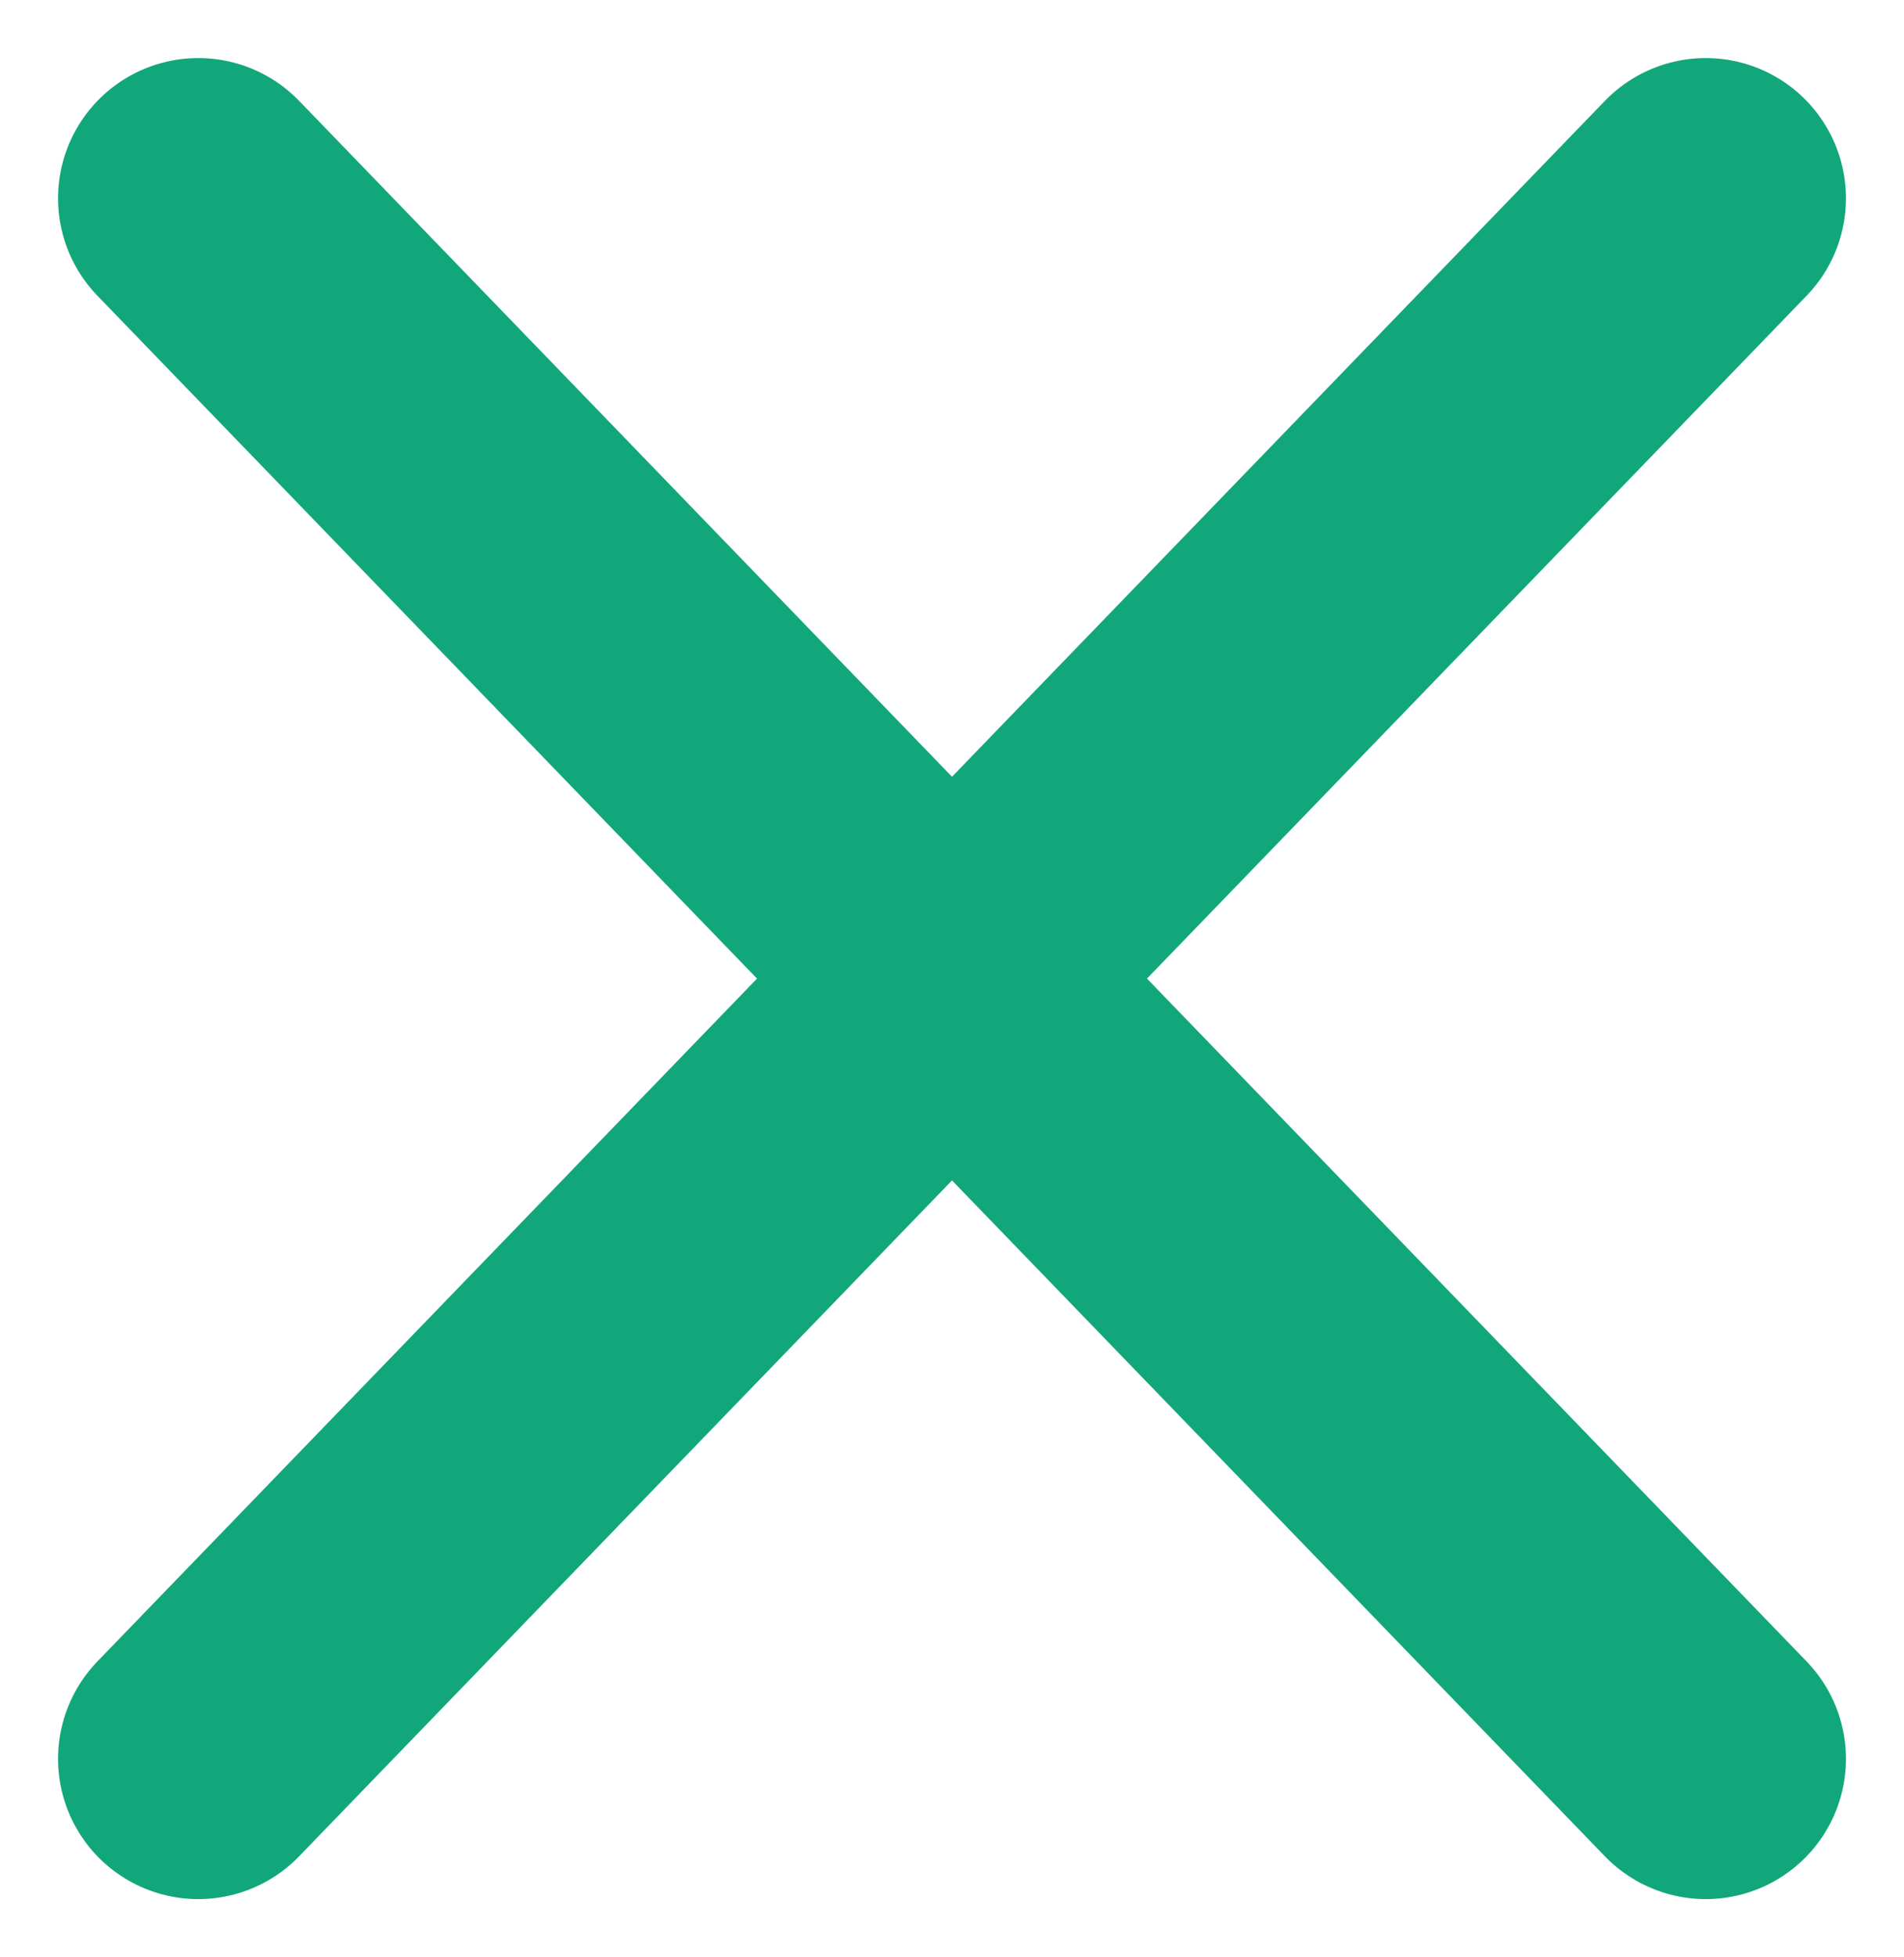 <svg xmlns="http://www.w3.org/2000/svg" width="20.368" height="20.932" viewBox="0 0 20.368 20.932"><g transform="translate(7293.621 10832.712)"><line y1="16.69" x2="16.126" transform="translate(-7291.5 -10830.591)" fill="none" stroke="#12a77a" stroke-linecap="round" stroke-width="3"/><line x1="16.126" y1="16.69" transform="translate(-7291.5 -10830.591)" fill="none" stroke="#12a77a" stroke-linecap="round" stroke-width="3"/></g></svg>